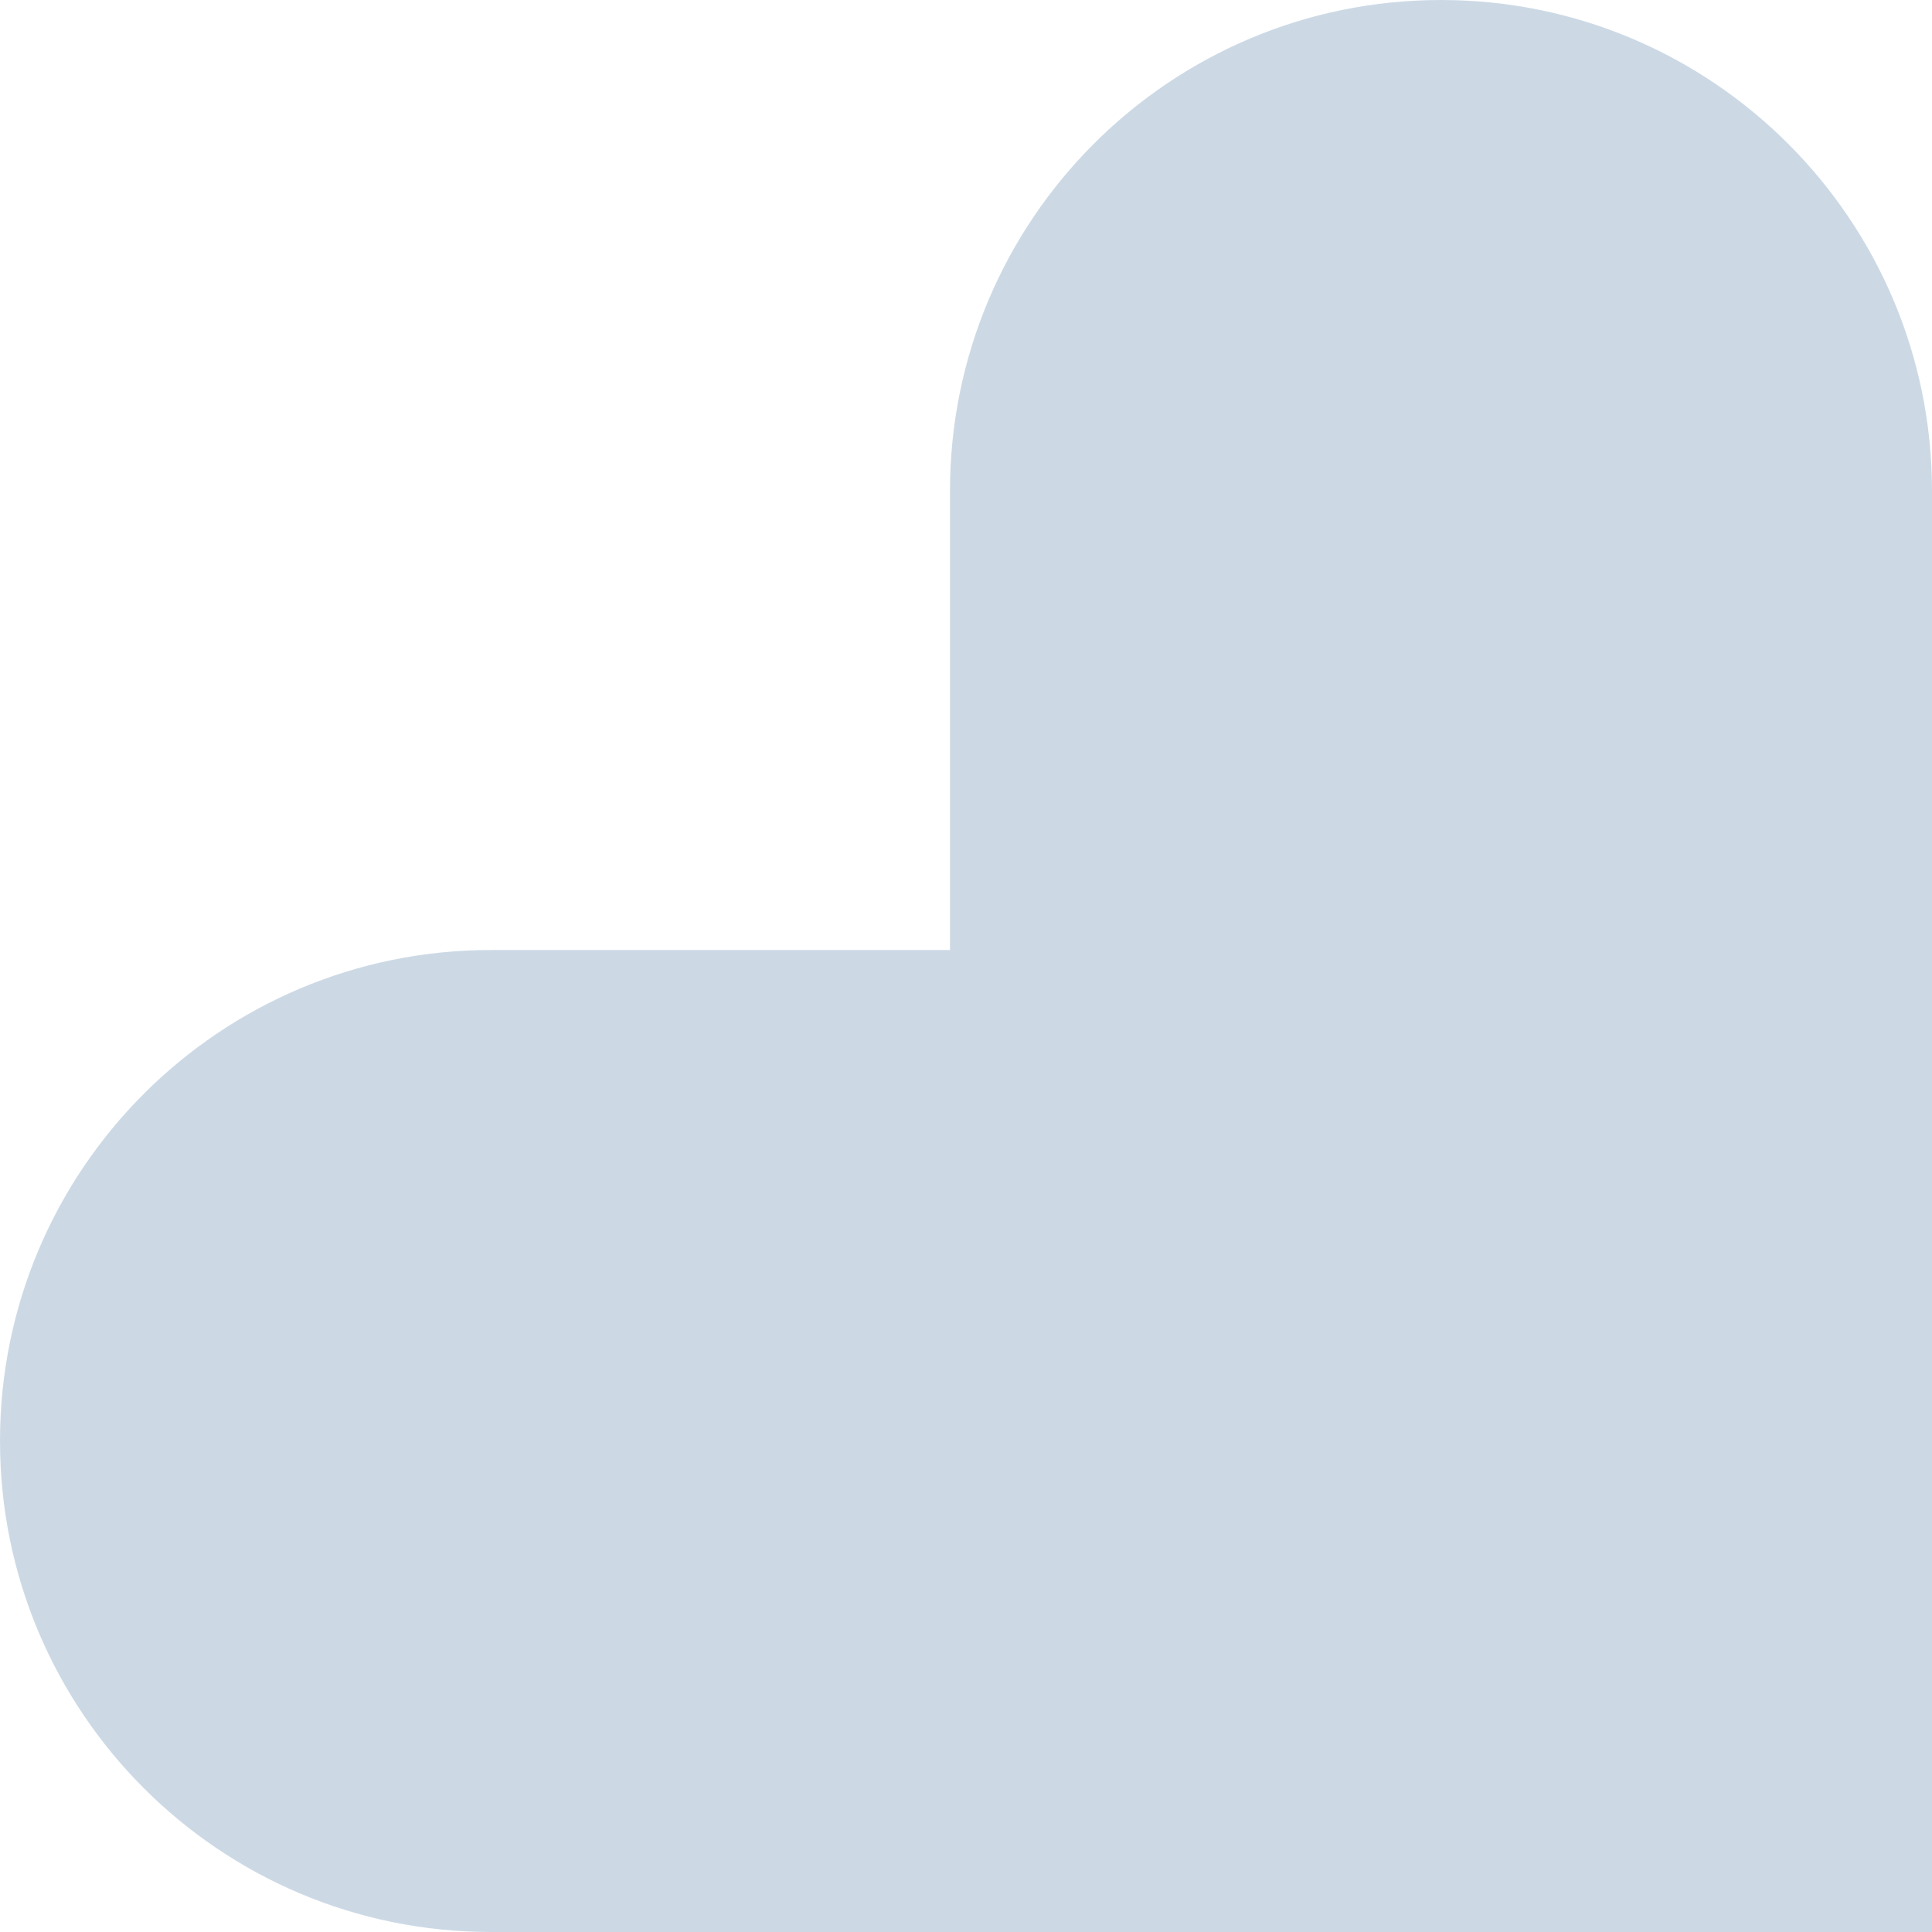 <?xml version="1.0" encoding="UTF-8"?>
<svg id="Capa_2" xmlns="http://www.w3.org/2000/svg" viewBox="0 0 778.58 778.58">
  <defs>
    <style>
      .cls-1 {
        fill: #ccd9e5;
      }
    </style>
  </defs>
  <g id="Capa_1-2" data-name="Capa_1">
    <path class="cls-1" d="M580.71,0h0c-109.28,0-197.87,88.59-197.87,197.87v184.97h-184.97C88.59,382.84,0,471.43,0,580.71h0c0,109.28,88.59,197.87,197.87,197.87h580.71V197.87C778.58,88.59,689.99,0,580.71,0Z"/>
  </g>
</svg>